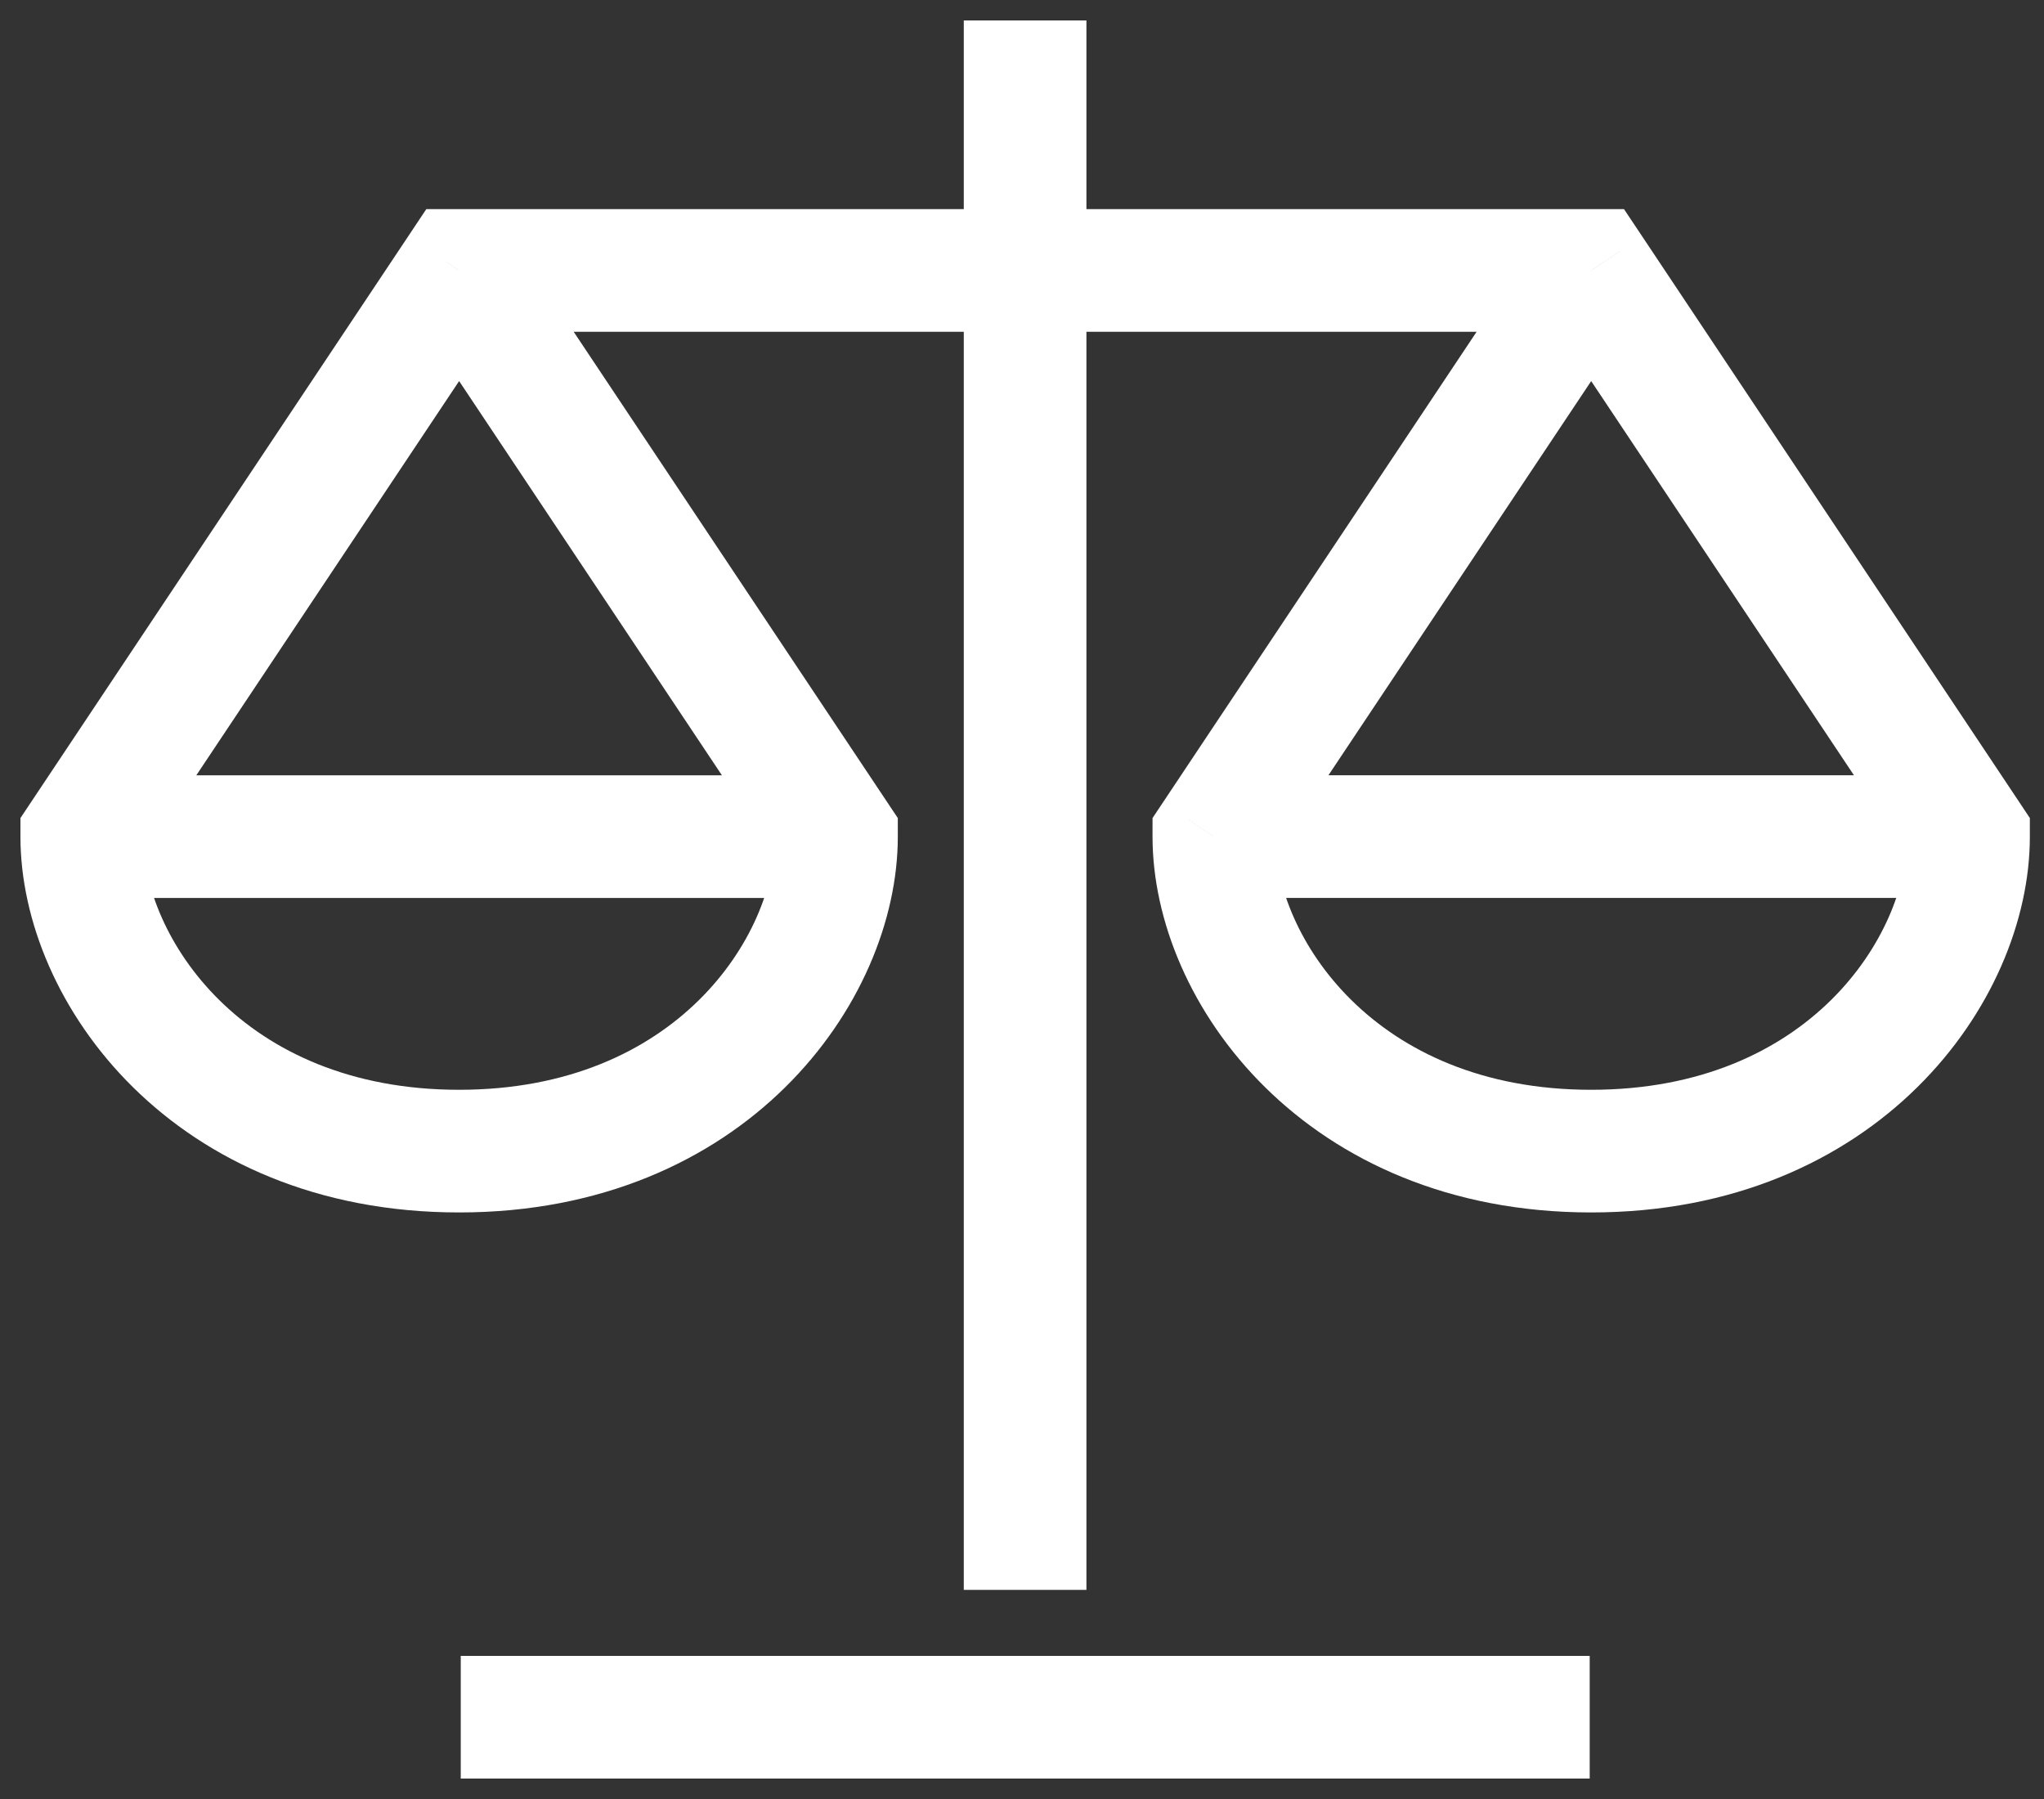 <?xml version="1.0" encoding="UTF-8"?>
<svg xmlns="http://www.w3.org/2000/svg" width="50" height="44" viewBox="0 0 50 44" fill="none">
  <rect x="0" y="0" width="50" height="44" fill="#333333" stroke="none"/>
  <path d="M11.231 6.615V5.115H10.428L9.983 5.783L11.231 6.615ZM20.462 20.462H21.962V20.008L21.71 19.63L20.462 20.462ZM2 20.462L0.752 19.63L0.5 20.008V20.462H2ZM38.923 6.615L40.172 5.783L39.726 5.115H38.923V6.615ZM48.154 20.462H49.654V20.008L49.403 19.63L48.154 20.462ZM29.693 20.462L28.445 19.63L28.193 20.008V20.462H29.693ZM26.576 2V0.5H23.576V2H26.576ZM23.576 37.385V38.885H26.576V37.385H23.576ZM12.771 40.5H11.271V43.5H12.771V40.5ZM37.387 43.5H38.887V40.5H37.387V43.5ZM9.983 7.448L19.214 21.294L21.71 19.63L12.479 5.783L9.983 7.448ZM18.962 20.462C18.962 22.859 16.576 26.654 11.231 26.654V29.654C18.194 29.654 21.962 24.554 21.962 20.462H18.962ZM11.231 26.654C5.886 26.654 3.5 22.859 3.5 20.462H0.5C0.5 24.554 4.268 29.654 11.231 29.654V26.654ZM3.248 21.294L12.479 7.448L9.983 5.783L0.752 19.63L3.248 21.294ZM11.231 8.115H38.923V5.115H11.231V8.115ZM37.675 7.448L46.906 21.294L49.403 19.63L40.172 5.783L37.675 7.448ZM46.654 20.462C46.654 22.859 44.269 26.654 38.923 26.654V29.654C45.886 29.654 49.654 24.554 49.654 20.462H46.654ZM38.923 26.654C33.579 26.654 31.193 22.859 31.193 20.462H28.193C28.193 24.554 31.961 29.654 38.923 29.654V26.654ZM30.941 21.294L40.172 7.448L37.675 5.783L28.445 19.63L30.941 21.294ZM23.576 2V37.385H26.576V2H23.576ZM12.771 43.5H37.387V40.5H12.771V43.5ZM2 21.962H20.462V18.962H2V21.962ZM29.694 21.961H48.156V18.961H29.694V21.961Z" fill="white"></path>
</svg>
